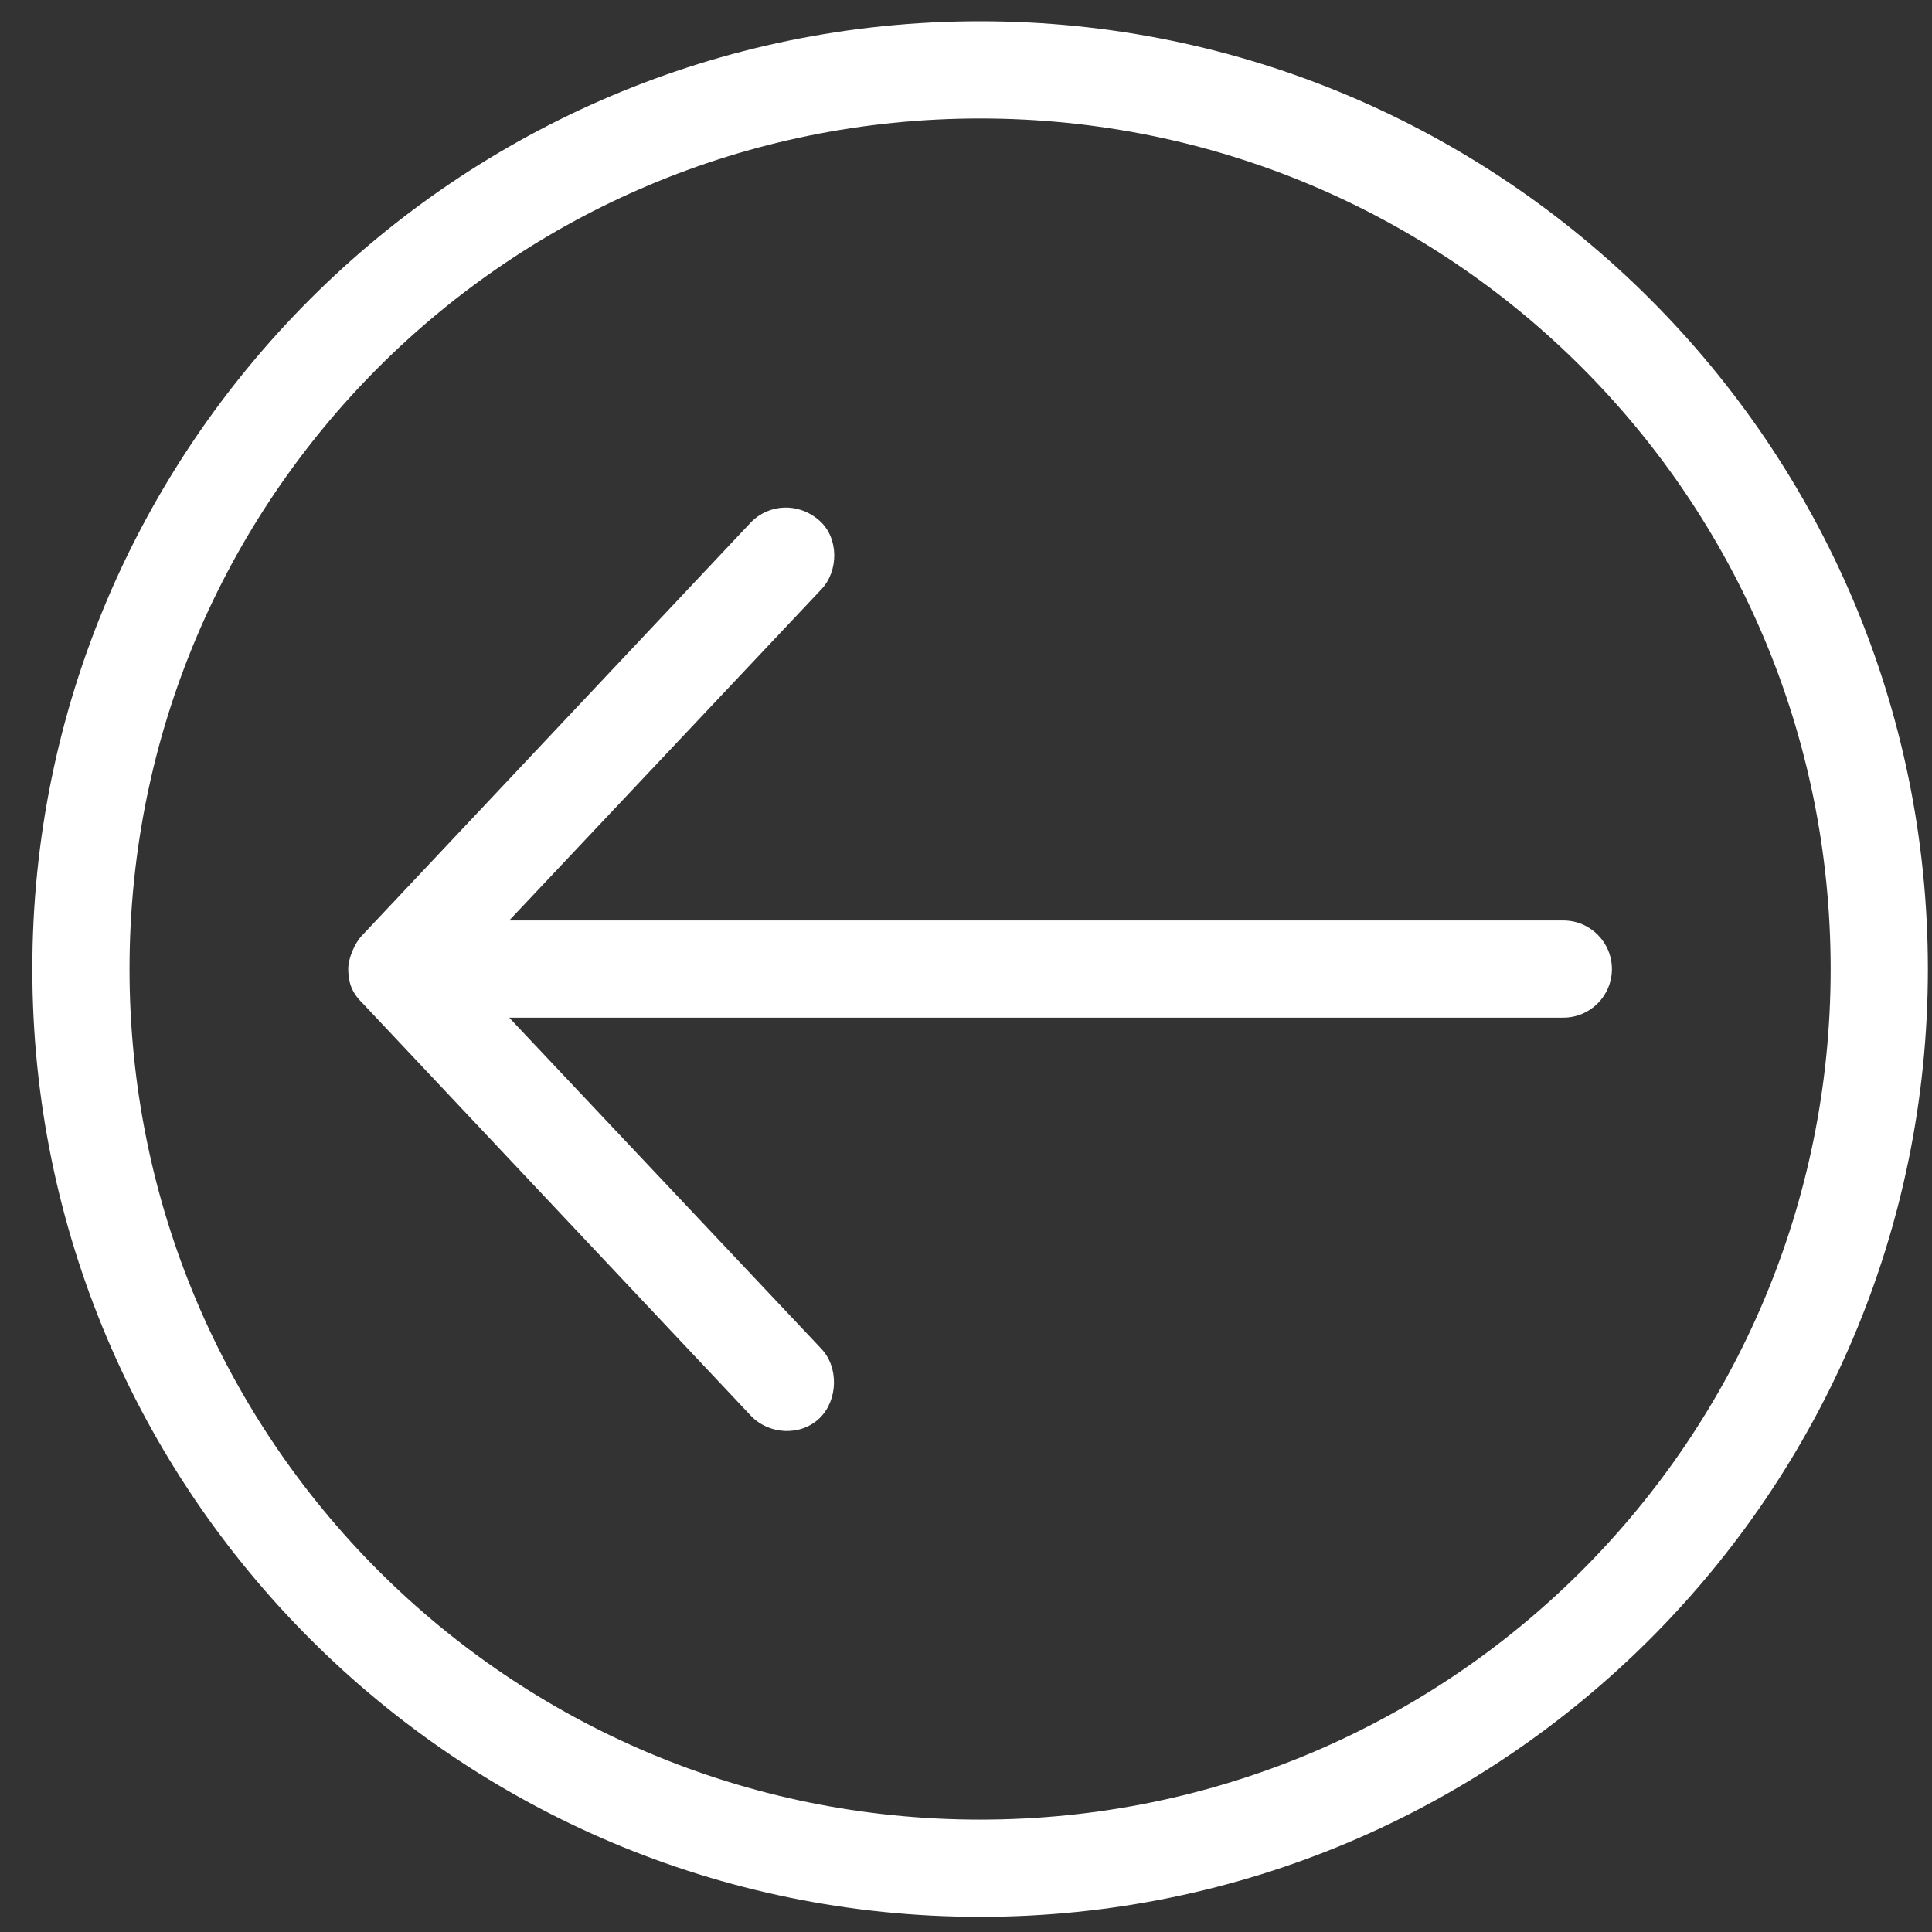 <svg width="53" height="53" viewBox="0 0 53 53" fill="none" xmlns="http://www.w3.org/2000/svg">
<rect x="0" y="0" width="53" height="53" fill="#333333" stroke="none"/>
<path d="M0.887 26.584C0.887 12.241 12.543 0.583 26.887 0.583C41.23 0.583 52.887 12.24 52.887 26.584C52.887 40.927 41.23 52.584 26.887 52.584C12.543 52.584 0.887 40.927 0.887 26.584ZM3.553 26.584C3.553 39.486 13.984 49.917 26.887 49.917C39.789 49.917 50.22 39.486 50.22 26.584C50.22 13.681 39.789 3.25 26.887 3.25C13.984 3.25 3.553 13.681 3.553 26.584ZM9.553 26.584C9.553 26.275 9.738 25.866 9.928 25.667L20.595 14.334C21.093 13.819 21.91 13.77 22.491 14.292C23.009 14.76 23.012 15.66 22.532 16.167L13.969 25.251L42.886 25.251C43.623 25.251 44.219 25.848 44.219 26.584C44.219 27.321 43.622 27.917 42.886 27.917L13.969 27.917L22.532 37.001C23.012 37.508 22.988 38.407 22.491 38.897C21.965 39.413 21.085 39.357 20.595 38.834L9.928 27.501C9.614 27.193 9.558 26.897 9.553 26.584L9.553 26.584Z" fill="white"/>
</svg>
